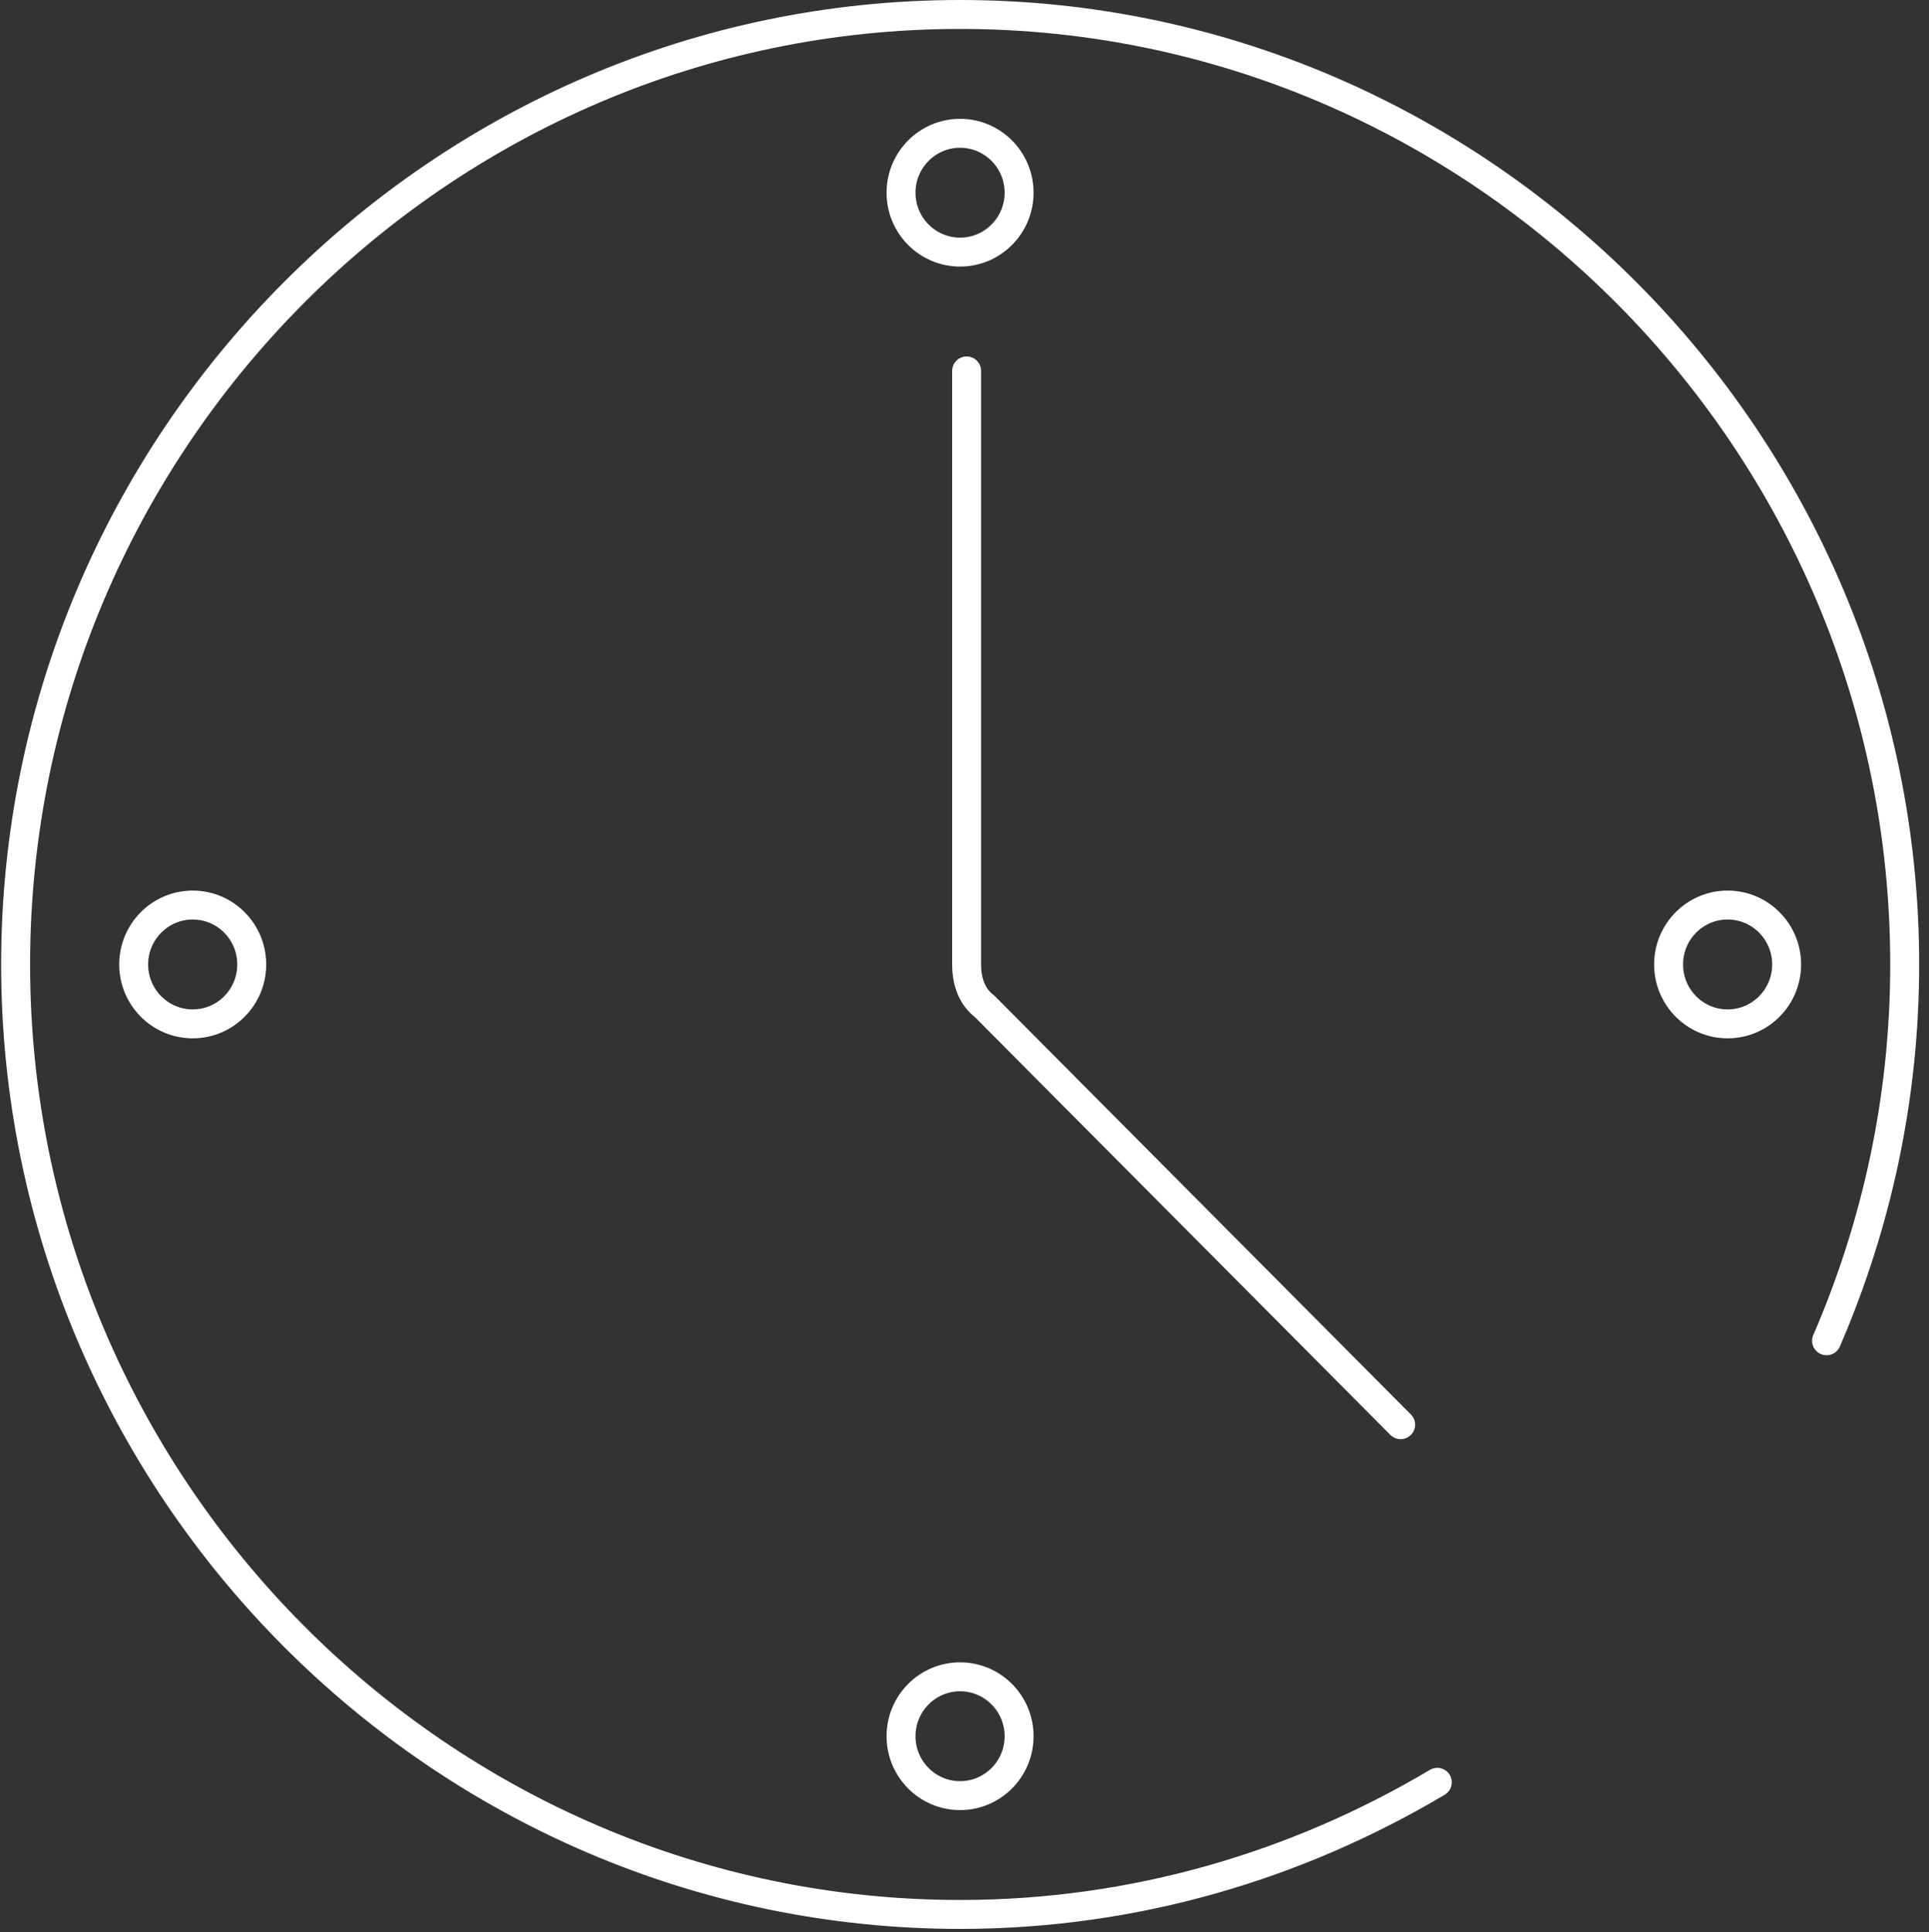 <svg xmlns="http://www.w3.org/2000/svg" viewBox="0 0 100 100.16"><rect x="0" y="0" width="100" height="100.16" fill="#333333" stroke="none"/><defs><style>.cls-1{stroke-width:0px;}.cls-1,.cls-2{fill:none;}.cls-2{stroke:#fff;stroke-linecap:round;stroke-linejoin:round;stroke-width:1.5px;}</style></defs><g id="Ebene_1"><g id="Rahmen"><rect class="cls-1" y=".16" width="100" height="100"></rect></g></g><g id="Uhr"><path class="cls-2" d="M94.69,69.51c2.59-5.99,4.05-12.58,4.05-19.51C98.74,22.91,76.71.75,49.77.75S.81,22.91.81,50s22.03,49.25,48.97,49.25c9.02,0,17.46-2.53,24.73-6.85M72.61,73.86l-21.58-21.7c-.61-.46-.92-1.23-.92-2.15v-30.78"></path><path class="cls-2" d="M89.56,46.92c1.69,0,3.06,1.38,3.06,3.08s-1.37,3.08-3.06,3.08-3.06-1.38-3.06-3.08,1.37-3.08,3.06-3.08Z"></path><path class="cls-2" d="M9.99,53.08c-1.69,0-3.06-1.38-3.06-3.08s1.37-3.08,3.06-3.08c1.69,0,3.06,1.38,3.06,3.08s-1.37,3.08-3.06,3.08Z"></path><path class="cls-2" d="M49.77,6.91c1.69,0,3.06,1.38,3.06,3.08s-1.37,3.08-3.06,3.08-3.06-1.38-3.06-3.08,1.37-3.08,3.06-3.08Z"></path><path class="cls-2" d="M49.77,93.09c-1.69,0-3.06-1.38-3.06-3.08s1.37-3.08,3.06-3.08,3.06,1.38,3.06,3.08-1.37,3.08-3.06,3.08Z"></path></g></svg>